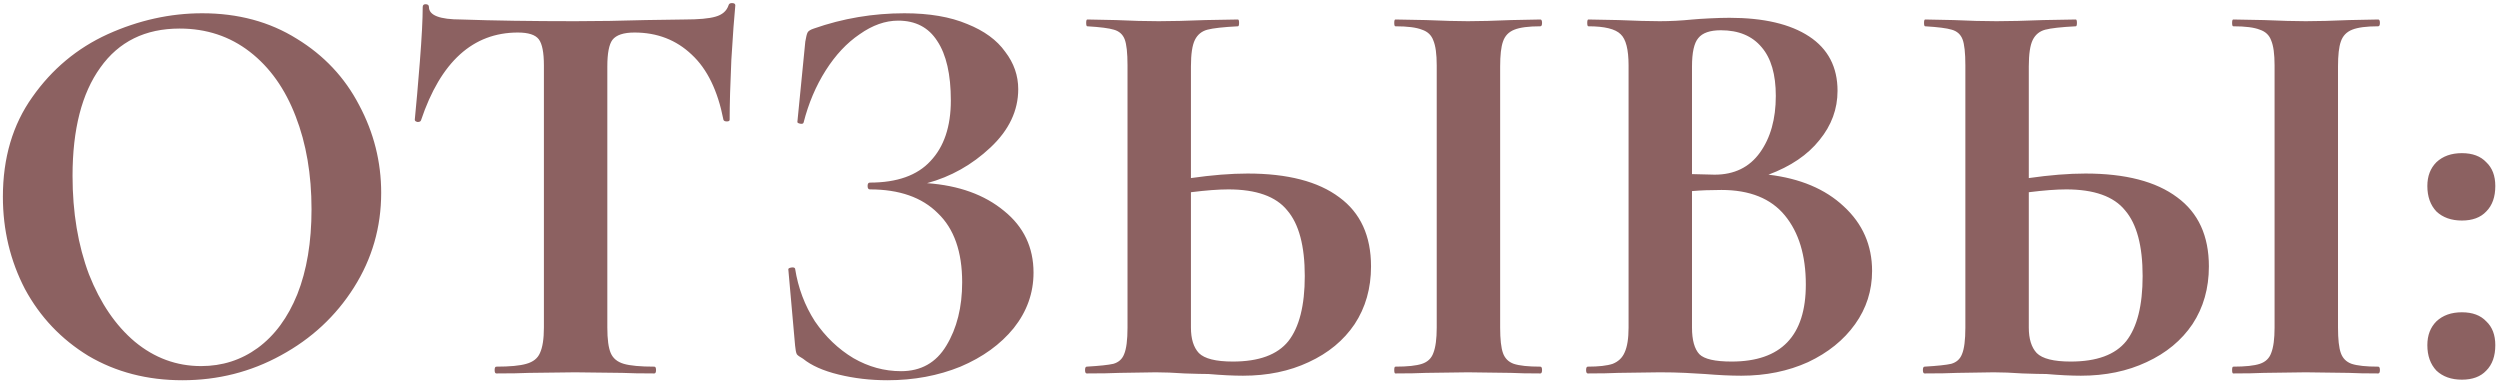 <?xml version="1.0" encoding="UTF-8"?> <svg xmlns="http://www.w3.org/2000/svg" width="482" height="74" viewBox="0 0 482 74" fill="none"> <path d="M35.168 73.31C28.399 73.31 22.357 71.745 17.044 68.615C11.803 65.412 7.726 61.118 4.815 55.731C1.976 50.272 0.557 44.34 0.557 37.934C0.557 30.437 2.449 24.031 6.234 18.718C10.019 13.331 14.86 9.291 20.756 6.598C26.725 3.905 32.803 2.558 38.99 2.558C45.905 2.558 51.983 4.196 57.224 7.472C62.465 10.674 66.468 14.932 69.234 20.246C72.073 25.56 73.492 31.201 73.492 37.17C73.492 43.794 71.745 49.872 68.251 55.404C64.757 60.936 60.062 65.303 54.166 68.506C48.343 71.709 42.011 73.31 35.168 73.31ZM38.771 70.581C42.848 70.581 46.487 69.416 49.69 67.087C52.965 64.685 55.513 61.227 57.333 56.714C59.153 52.128 60.062 46.669 60.062 40.336C60.062 33.64 59.044 27.671 57.005 22.43C54.967 17.116 52.019 12.967 48.161 9.983C44.303 6.998 39.791 5.506 34.622 5.506C27.998 5.506 22.903 8.017 19.337 13.04C15.77 17.99 13.986 24.941 13.986 33.894C13.986 40.955 15.042 47.288 17.153 52.893C19.337 58.425 22.285 62.756 25.997 65.886C29.782 69.016 34.04 70.581 38.771 70.581ZM99.842 6.271C91.18 6.271 84.956 11.912 81.171 23.194C81.098 23.413 80.88 23.522 80.516 23.522C80.152 23.449 79.97 23.303 79.97 23.085C80.261 20.173 80.589 16.425 80.953 11.839C81.317 7.18 81.499 3.686 81.499 1.357C81.499 0.993 81.681 0.811 82.045 0.811C82.481 0.811 82.7 0.993 82.7 1.357C82.7 2.959 84.774 3.759 88.923 3.759C95.183 3.978 102.499 4.087 110.869 4.087C115.164 4.087 119.713 4.014 124.518 3.868L131.942 3.759C134.708 3.759 136.71 3.577 137.947 3.213C139.258 2.849 140.095 2.121 140.459 1.03C140.531 0.738 140.75 0.593 141.114 0.593C141.551 0.593 141.769 0.738 141.769 1.03C141.551 3.213 141.296 6.707 141.005 11.511C140.786 16.316 140.677 20.173 140.677 23.085C140.677 23.303 140.495 23.413 140.131 23.413C139.767 23.413 139.549 23.303 139.476 23.085C138.384 17.48 136.346 13.295 133.362 10.529C130.377 7.69 126.701 6.271 122.334 6.271C120.223 6.271 118.804 6.744 118.076 7.69C117.421 8.563 117.093 10.274 117.093 12.822V63.156C117.093 65.412 117.311 67.05 117.748 68.069C118.185 69.088 119.022 69.78 120.259 70.144C121.497 70.508 123.462 70.69 126.155 70.69C126.374 70.69 126.483 70.908 126.483 71.345C126.483 71.782 126.374 72 126.155 72C123.535 72 121.46 71.964 119.932 71.891L110.869 71.782L102.025 71.891C100.497 71.964 98.386 72 95.693 72C95.474 72 95.365 71.782 95.365 71.345C95.365 70.908 95.474 70.69 95.693 70.69C98.313 70.69 100.242 70.508 101.48 70.144C102.79 69.78 103.663 69.088 104.1 68.069C104.61 66.978 104.864 65.34 104.864 63.156V12.603C104.864 10.128 104.537 8.454 103.882 7.581C103.227 6.707 101.88 6.271 99.842 6.271ZM178.737 35.314C184.851 35.751 189.801 37.534 193.586 40.664C197.371 43.721 199.263 47.688 199.263 52.565C199.263 56.496 197.99 60.062 195.442 63.265C192.894 66.395 189.473 68.87 185.179 70.69C180.884 72.437 176.189 73.31 171.094 73.31C167.818 73.31 164.688 72.946 161.704 72.218C158.719 71.49 156.426 70.471 154.825 69.161C154.17 68.797 153.77 68.506 153.624 68.288C153.478 67.996 153.369 67.451 153.296 66.65L151.986 51.91C151.986 51.764 152.168 51.655 152.532 51.582C152.969 51.51 153.224 51.582 153.296 51.801C153.879 55.513 155.153 58.898 157.118 61.955C159.156 64.939 161.631 67.305 164.543 69.052C167.454 70.726 170.511 71.563 173.714 71.563C177.572 71.563 180.484 69.925 182.449 66.65C184.487 63.302 185.506 59.225 185.506 54.421C185.506 48.525 183.941 44.085 180.811 41.101C177.754 38.043 173.387 36.515 167.709 36.515C167.418 36.515 167.272 36.296 167.272 35.86C167.272 35.423 167.418 35.205 167.709 35.205C172.95 35.205 176.844 33.822 179.392 31.056C182.012 28.29 183.322 24.395 183.322 19.373C183.322 14.35 182.449 10.529 180.702 7.908C179.028 5.288 176.516 3.978 173.168 3.978C170.693 3.978 168.218 4.851 165.744 6.598C163.269 8.272 161.085 10.601 159.192 13.586C157.3 16.57 155.88 19.919 154.934 23.631C154.861 23.849 154.643 23.922 154.279 23.849C153.915 23.776 153.733 23.667 153.733 23.522L155.262 8.017C155.407 7.144 155.553 6.562 155.699 6.271C155.844 5.979 156.244 5.725 156.9 5.506C162.504 3.541 168.328 2.558 174.369 2.558C179.173 2.558 183.213 3.25 186.489 4.633C189.764 5.943 192.203 7.726 193.804 9.983C195.478 12.166 196.315 14.569 196.315 17.189C196.315 21.338 194.532 25.087 190.965 28.435C187.399 31.784 183.322 34.076 178.737 35.314ZM240.532 33.458C248.248 33.458 254.144 34.986 258.22 38.043C262.296 41.028 264.334 45.468 264.334 51.364C264.334 55.586 263.279 59.298 261.168 62.501C259.057 65.631 256.109 68.069 252.324 69.816C248.612 71.563 244.39 72.437 239.659 72.437C237.766 72.437 235.546 72.328 232.998 72.109C232.052 72.109 230.523 72.073 228.412 72C226.302 71.854 224.445 71.782 222.844 71.782L215.856 71.891C214.328 71.964 212.217 72 209.523 72C209.305 72 209.196 71.782 209.196 71.345C209.196 70.908 209.305 70.69 209.523 70.69C211.998 70.544 213.709 70.362 214.655 70.144C215.674 69.853 216.366 69.234 216.73 68.288C217.166 67.269 217.385 65.558 217.385 63.156V12.603C217.385 10.201 217.203 8.527 216.839 7.581C216.475 6.634 215.783 6.016 214.764 5.725C213.818 5.433 212.107 5.215 209.633 5.069C209.487 5.069 209.414 4.851 209.414 4.414C209.414 3.978 209.487 3.759 209.633 3.759L215.092 3.868C218.149 4.014 220.915 4.087 223.39 4.087C225.792 4.087 228.813 4.014 232.452 3.868L238.676 3.759C238.821 3.759 238.894 3.978 238.894 4.414C238.894 4.851 238.821 5.069 238.676 5.069C235.837 5.215 233.872 5.433 232.78 5.725C231.688 6.016 230.887 6.671 230.378 7.69C229.868 8.709 229.613 10.42 229.613 12.822V34.331C233.69 33.749 237.329 33.458 240.532 33.458ZM237.693 69.707C242.716 69.707 246.282 68.397 248.393 65.776C250.504 63.083 251.56 58.898 251.56 53.22C251.56 47.397 250.431 43.175 248.175 40.555C245.991 37.861 242.206 36.515 236.82 36.515C234.927 36.515 232.525 36.697 229.613 37.061V63.156C229.613 65.34 230.123 66.978 231.142 68.069C232.234 69.161 234.418 69.707 237.693 69.707ZM289.229 63.156C289.229 65.412 289.411 67.05 289.775 68.069C290.138 69.088 290.83 69.78 291.849 70.144C292.941 70.508 294.651 70.69 296.981 70.69C297.199 70.69 297.308 70.908 297.308 71.345C297.308 71.782 297.199 72 296.981 72C294.579 72 292.686 71.964 291.303 71.891L283.005 71.782L274.925 71.891C273.47 71.964 271.504 72 269.029 72C268.884 72 268.811 71.782 268.811 71.345C268.811 70.908 268.884 70.69 269.029 70.69C271.359 70.69 273.069 70.508 274.161 70.144C275.253 69.78 275.981 69.088 276.345 68.069C276.781 66.978 277 65.34 277 63.156V12.603C277 10.42 276.781 8.818 276.345 7.799C275.981 6.78 275.253 6.089 274.161 5.725C273.069 5.288 271.359 5.069 269.029 5.069C268.884 5.069 268.811 4.851 268.811 4.414C268.811 3.978 268.884 3.759 269.029 3.759L274.925 3.868C278.274 4.014 280.967 4.087 283.005 4.087C285.262 4.087 288.064 4.014 291.412 3.868L296.981 3.759C297.199 3.759 297.308 3.978 297.308 4.414C297.308 4.851 297.199 5.069 296.981 5.069C294.724 5.069 293.05 5.288 291.958 5.725C290.866 6.161 290.138 6.926 289.775 8.017C289.411 9.037 289.229 10.638 289.229 12.822V63.156ZM340.957 33.676C347.071 34.404 351.912 36.442 355.478 39.79C359.118 43.139 360.938 47.288 360.938 52.237C360.938 56.023 359.846 59.444 357.662 62.501C355.478 65.558 352.458 67.996 348.6 69.816C344.742 71.563 340.447 72.437 335.716 72.437C333.678 72.437 331.348 72.328 328.728 72.109C327.709 72.036 326.435 71.964 324.907 71.891C323.451 71.818 321.813 71.782 319.993 71.782L312.023 71.891C310.567 71.964 308.602 72 306.127 72C305.908 72 305.799 71.782 305.799 71.345C305.799 70.908 305.908 70.69 306.127 70.69C308.238 70.69 309.839 70.508 310.931 70.144C312.023 69.707 312.787 68.979 313.224 67.96C313.733 66.868 313.988 65.267 313.988 63.156V12.603C313.988 9.546 313.479 7.544 312.459 6.598C311.44 5.579 309.366 5.069 306.236 5.069C306.09 5.069 306.018 4.851 306.018 4.414C306.018 3.978 306.09 3.759 306.236 3.759L312.023 3.868C315.371 4.014 318.028 4.087 319.993 4.087C322.031 4.087 324.142 3.978 326.326 3.759C327.054 3.686 328.146 3.614 329.602 3.541C331.057 3.468 332.331 3.432 333.423 3.432C340.047 3.432 345.179 4.633 348.818 7.035C352.458 9.437 354.277 12.931 354.277 17.517C354.277 21.011 353.113 24.177 350.783 27.016C348.527 29.855 345.251 32.075 340.957 33.676ZM331.785 5.834C329.674 5.834 328.219 6.343 327.418 7.362C326.617 8.309 326.217 10.128 326.217 12.822V33.567L330.584 33.676C334.369 33.676 337.281 32.257 339.319 29.418C341.357 26.579 342.376 22.939 342.376 18.499C342.376 14.35 341.466 11.22 339.647 9.109C337.827 6.926 335.206 5.834 331.785 5.834ZM333.86 69.707C343.395 69.707 348.163 64.757 348.163 54.858C348.163 49.253 346.816 44.813 344.123 41.537C341.43 38.262 337.354 36.624 331.894 36.624C329.783 36.624 327.891 36.697 326.217 36.842V63.156C326.217 65.558 326.69 67.269 327.636 68.288C328.582 69.234 330.657 69.707 333.86 69.707ZM402.071 33.458C409.786 33.458 415.682 34.986 419.759 38.043C423.835 41.028 425.873 45.468 425.873 51.364C425.873 55.586 424.818 59.298 422.707 62.501C420.596 65.631 417.648 68.069 413.863 69.816C410.15 71.563 405.929 72.437 401.197 72.437C399.305 72.437 397.085 72.328 394.537 72.109C393.591 72.109 392.062 72.073 389.951 72C387.84 71.854 385.984 71.782 384.383 71.782L377.395 71.891C375.866 71.964 373.755 72 371.062 72C370.844 72 370.734 71.782 370.734 71.345C370.734 70.908 370.844 70.69 371.062 70.69C373.537 70.544 375.247 70.362 376.194 70.144C377.213 69.853 377.904 69.234 378.268 68.288C378.705 67.269 378.923 65.558 378.923 63.156V12.603C378.923 10.201 378.741 8.527 378.377 7.581C378.013 6.634 377.322 6.016 376.303 5.725C375.357 5.433 373.646 5.215 371.171 5.069C371.026 5.069 370.953 4.851 370.953 4.414C370.953 3.978 371.026 3.759 371.171 3.759L376.63 3.868C379.688 4.014 382.454 4.087 384.929 4.087C387.331 4.087 390.351 4.014 393.991 3.868L400.214 3.759C400.36 3.759 400.433 3.978 400.433 4.414C400.433 4.851 400.36 5.069 400.214 5.069C397.376 5.215 395.41 5.433 394.318 5.725C393.227 6.016 392.426 6.671 391.916 7.69C391.407 8.709 391.152 10.42 391.152 12.822V34.331C395.228 33.749 398.868 33.458 402.071 33.458ZM399.232 69.707C404.254 69.707 407.821 68.397 409.932 65.776C412.043 63.083 413.098 58.898 413.098 53.22C413.098 47.397 411.97 43.175 409.714 40.555C407.53 37.861 403.745 36.515 398.358 36.515C396.466 36.515 394.064 36.697 391.152 37.061V63.156C391.152 65.34 391.662 66.978 392.681 68.069C393.773 69.161 395.956 69.707 399.232 69.707ZM450.767 63.156C450.767 65.412 450.949 67.05 451.313 68.069C451.677 69.088 452.369 69.78 453.388 70.144C454.48 70.508 456.19 70.69 458.519 70.69C458.738 70.69 458.847 70.908 458.847 71.345C458.847 71.782 458.738 72 458.519 72C456.117 72 454.225 71.964 452.842 71.891L444.544 71.782L436.464 71.891C435.008 71.964 433.043 72 430.568 72C430.422 72 430.35 71.782 430.35 71.345C430.35 70.908 430.422 70.69 430.568 70.69C432.897 70.69 434.608 70.508 435.7 70.144C436.792 69.78 437.519 69.088 437.883 68.069C438.32 66.978 438.538 65.34 438.538 63.156V12.603C438.538 10.42 438.32 8.818 437.883 7.799C437.519 6.78 436.792 6.089 435.7 5.725C434.608 5.288 432.897 5.069 430.568 5.069C430.422 5.069 430.35 4.851 430.35 4.414C430.35 3.978 430.422 3.759 430.568 3.759L436.464 3.868C439.812 4.014 442.506 4.087 444.544 4.087C446.8 4.087 449.603 4.014 452.951 3.868L458.519 3.759C458.738 3.759 458.847 3.978 458.847 4.414C458.847 4.851 458.738 5.069 458.519 5.069C456.263 5.069 454.589 5.288 453.497 5.725C452.405 6.161 451.677 6.926 451.313 8.017C450.949 9.037 450.767 10.638 450.767 12.822V63.156ZM474.653 73.201C472.615 73.201 470.977 72.619 469.74 71.454C468.575 70.217 467.993 68.579 467.993 66.541C467.993 64.648 468.575 63.12 469.74 61.955C470.977 60.79 472.615 60.208 474.653 60.208C476.691 60.208 478.256 60.79 479.348 61.955C480.513 63.047 481.095 64.575 481.095 66.541C481.095 68.652 480.513 70.289 479.348 71.454C478.256 72.619 476.691 73.201 474.653 73.201ZM474.653 42.52C472.615 42.52 470.977 41.938 469.74 40.773C468.575 39.536 467.993 37.898 467.993 35.86C467.993 33.967 468.575 32.439 469.74 31.274C470.977 30.109 472.615 29.527 474.653 29.527C476.691 29.527 478.256 30.109 479.348 31.274C480.513 32.366 481.095 33.894 481.095 35.86C481.095 37.971 480.513 39.608 479.348 40.773C478.256 41.938 476.691 42.52 474.653 42.52Z" fill="#8C6161"></path> </svg> 